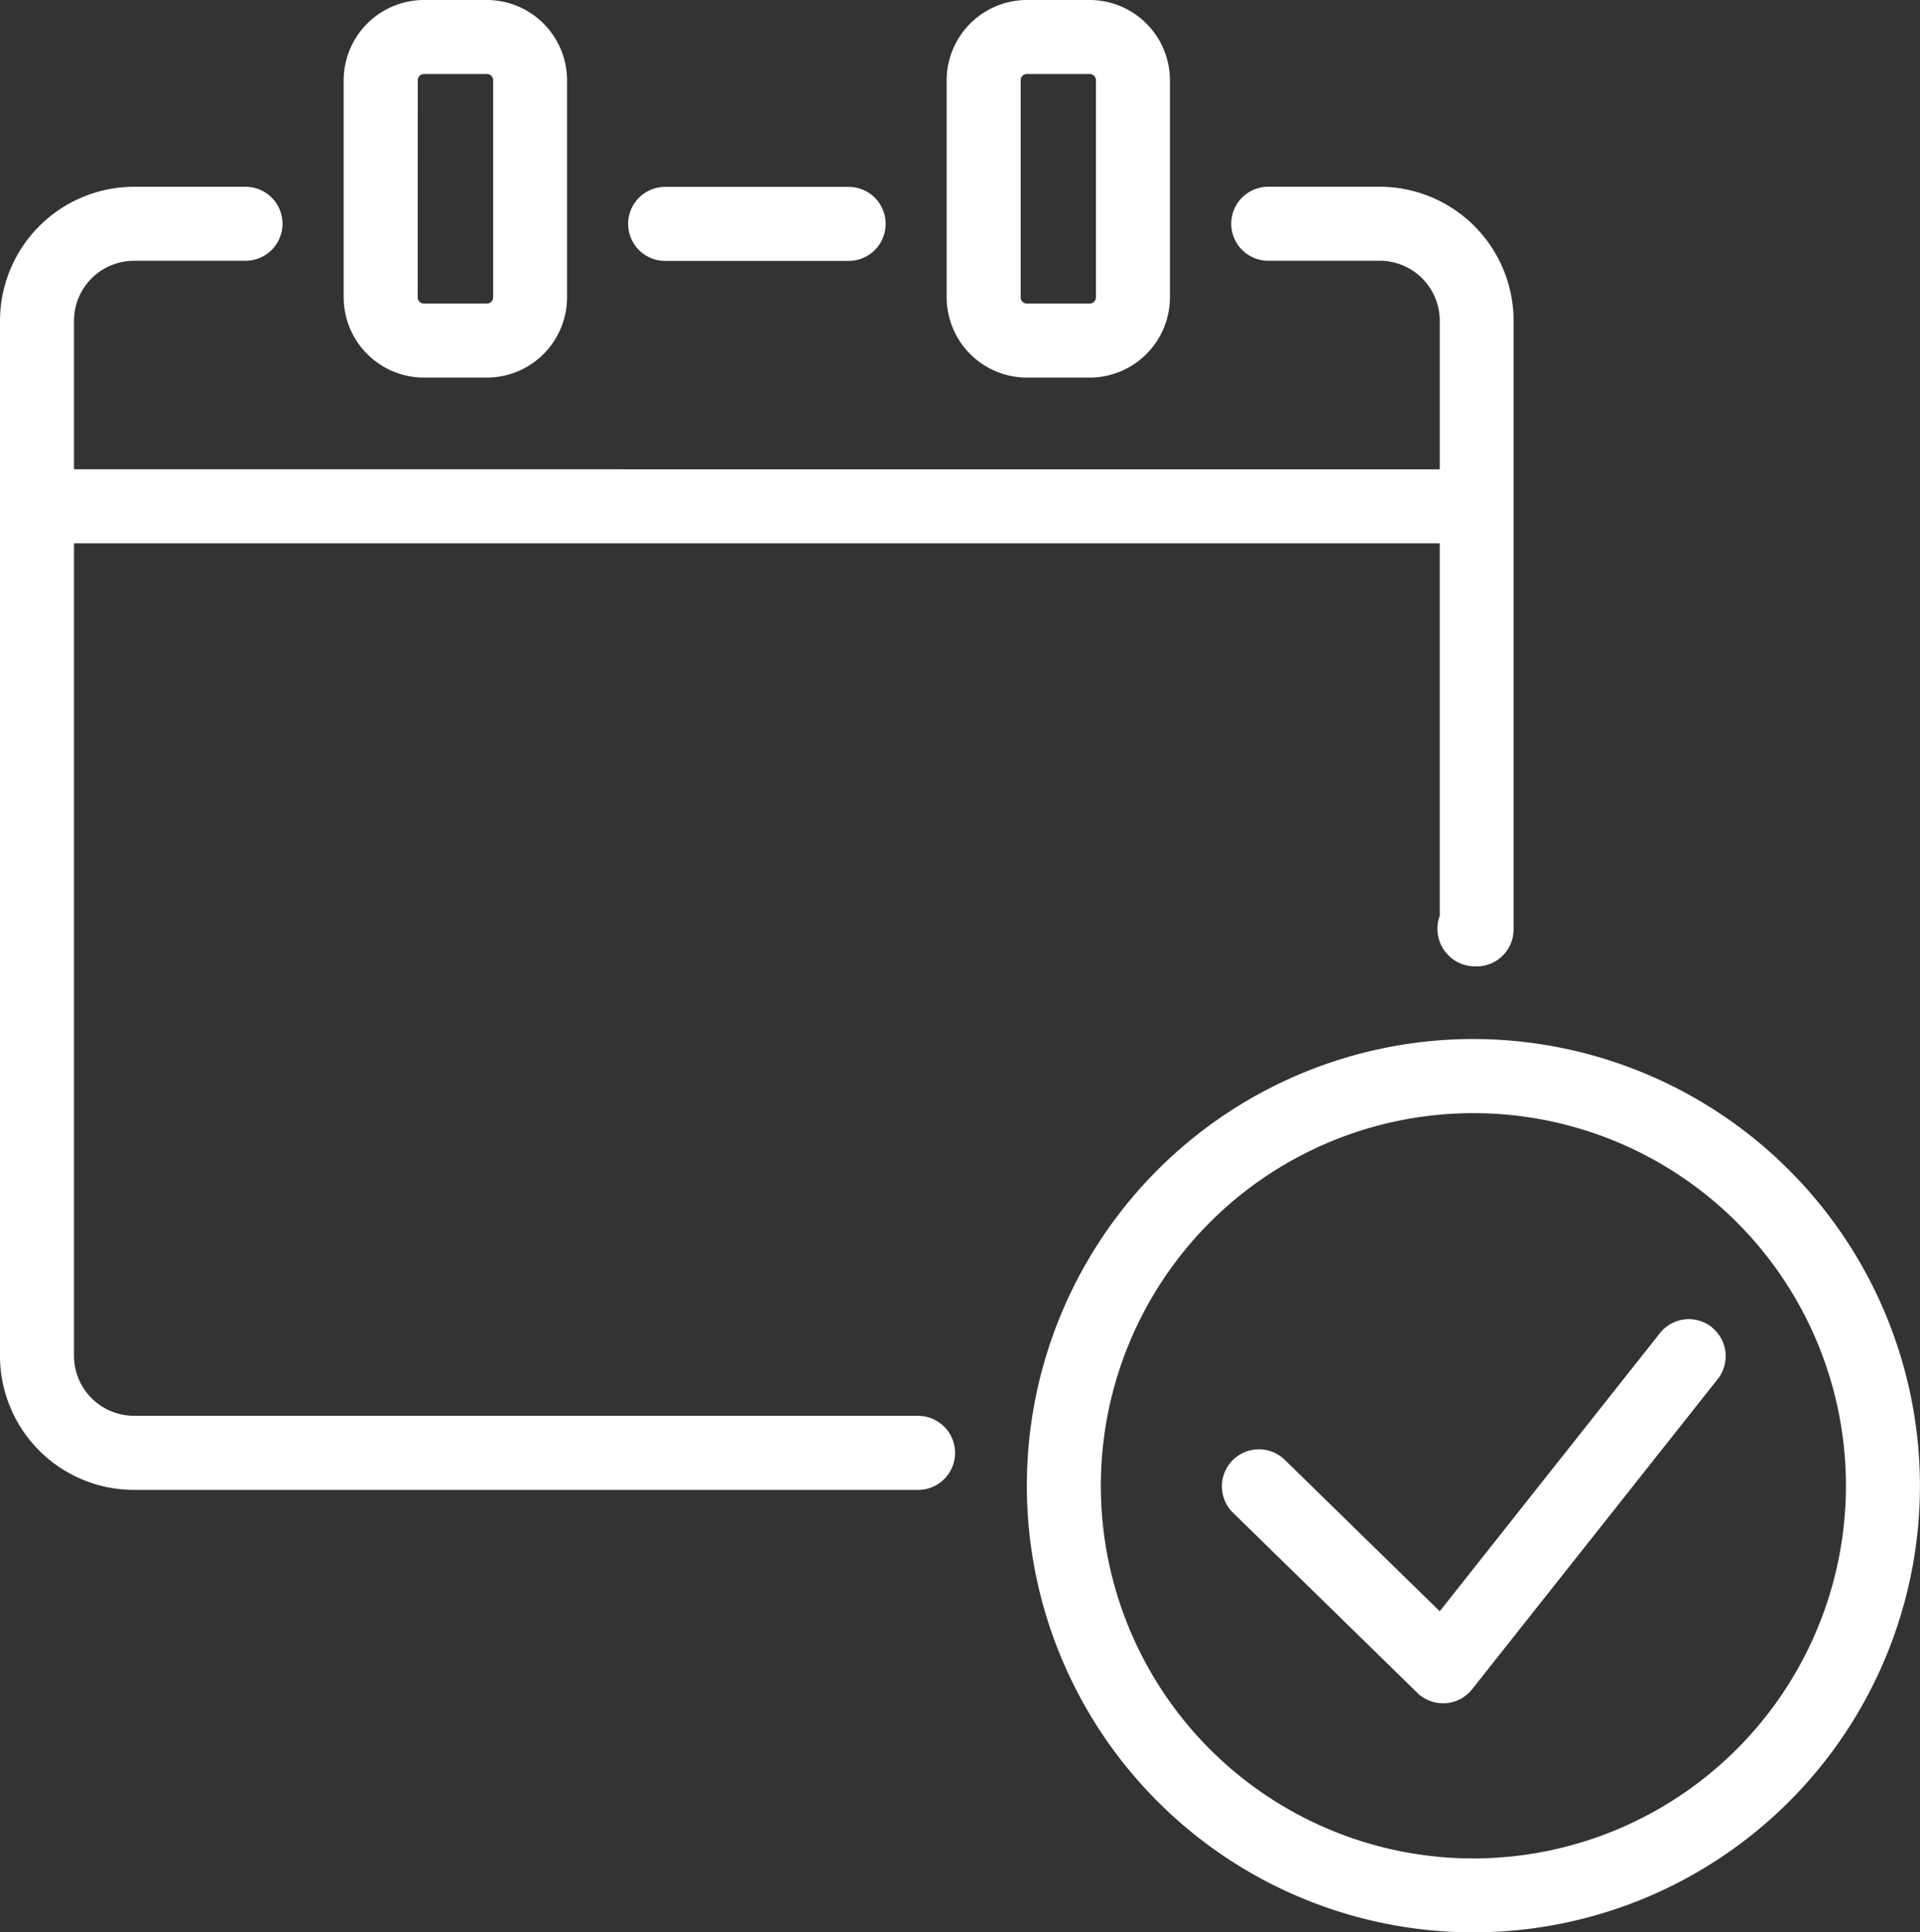 <svg xmlns="http://www.w3.org/2000/svg" width="67.642" height="68.06"><rect width="100%" height="100%" fill="#333333" stroke="none"/><g id="グループ_2362" data-name="グループ 2362" transform="translate(-1008.642 -2528.173)"><g id="レイヤー_1" data-name="レイヤー 1" transform="translate(1008.642 2528.173)"><g id="グループ_2193" data-name="グループ 2193" fill="#fff"><path id="パス_1974" data-name="パス 1974" d="M27.716 13.3h2.218a2.832 2.832 0 002.826-2.826V2.826A2.832 2.832 0 0029.935 0h-2.219a2.832 2.832 0 00-2.826 2.826v7.647a2.832 2.832 0 002.826 2.827zM27.5 2.826a.218.218 0 01.219-.219h2.218a.218.218 0 01.219.219v7.647a.218.218 0 01-.219.219h-2.221a.218.218 0 01-.219-.219z" transform="translate(-12.782)"/><path id="パス_1975" data-name="パス 1975" d="M46.794 16.137h6.465a1.3 1.3 0 100-2.607h-6.465a1.3 1.3 0 100 2.607z" transform="translate(-23.361 -6.948)"/><path id="パス_1976" data-name="パス 1976" d="M71.386 13.3H73.6a2.832 2.832 0 002.826-2.826V2.826A2.832 2.832 0 0073.6 0h-2.214a2.832 2.832 0 00-2.826 2.826v7.647a2.832 2.832 0 002.826 2.827zm-.219-10.474a.218.218 0 01.219-.219H73.6a.218.218 0 01.219.219v7.647a.218.218 0 01-.219.219h-2.214a.218.218 0 01-.219-.219z" transform="translate(-35.209)"/><path id="パス_1977" data-name="パス 1977" d="M105.755 95.793a1.3 1.3 0 00-1.829.214l-7.755 9.793-5.458-5.332a1.3 1.3 0 10-1.824 1.863l6.489 6.339a1.3 1.3 0 00.91.37h.083a1.311 1.311 0 00.939-.491l8.654-10.926a1.3 1.3 0 00-.214-1.829z" transform="translate(-45.449 -49.049)"/><path id="パス_1978" data-name="パス 1978" d="M32.344 56.81H4.719a2.116 2.116 0 01-2.112-2.11V26.08h48.116V39.2a1.266 1.266 0 00-.083.452 1.327 1.327 0 001.284 1.328h.1a1.3 1.3 0 001.3-1.3V18.239a4.723 4.723 0 00-4.719-4.719h-3.924a1.3 1.3 0 100 2.607h3.931a2.116 2.116 0 012.111 2.111v5.234H2.607v-5.233a2.116 2.116 0 012.111-2.111h3.931a1.3 1.3 0 000-2.607h-3.93A4.729 4.729 0 000 18.239V54.7a4.723 4.723 0 004.719 4.719h27.625a1.3 1.3 0 000-2.607z" transform="translate(0 -6.943)"/><path id="パス_1979" data-name="パス 1979" d="M90.1 75.23a15.732 15.732 0 1015.732 15.732A15.751 15.751 0 0090.1 75.23zm0 28.861a13.125 13.125 0 1113.125-13.125A13.137 13.137 0 0190.1 104.091z" transform="translate(-38.192 -38.634)"/></g></g></g></svg>